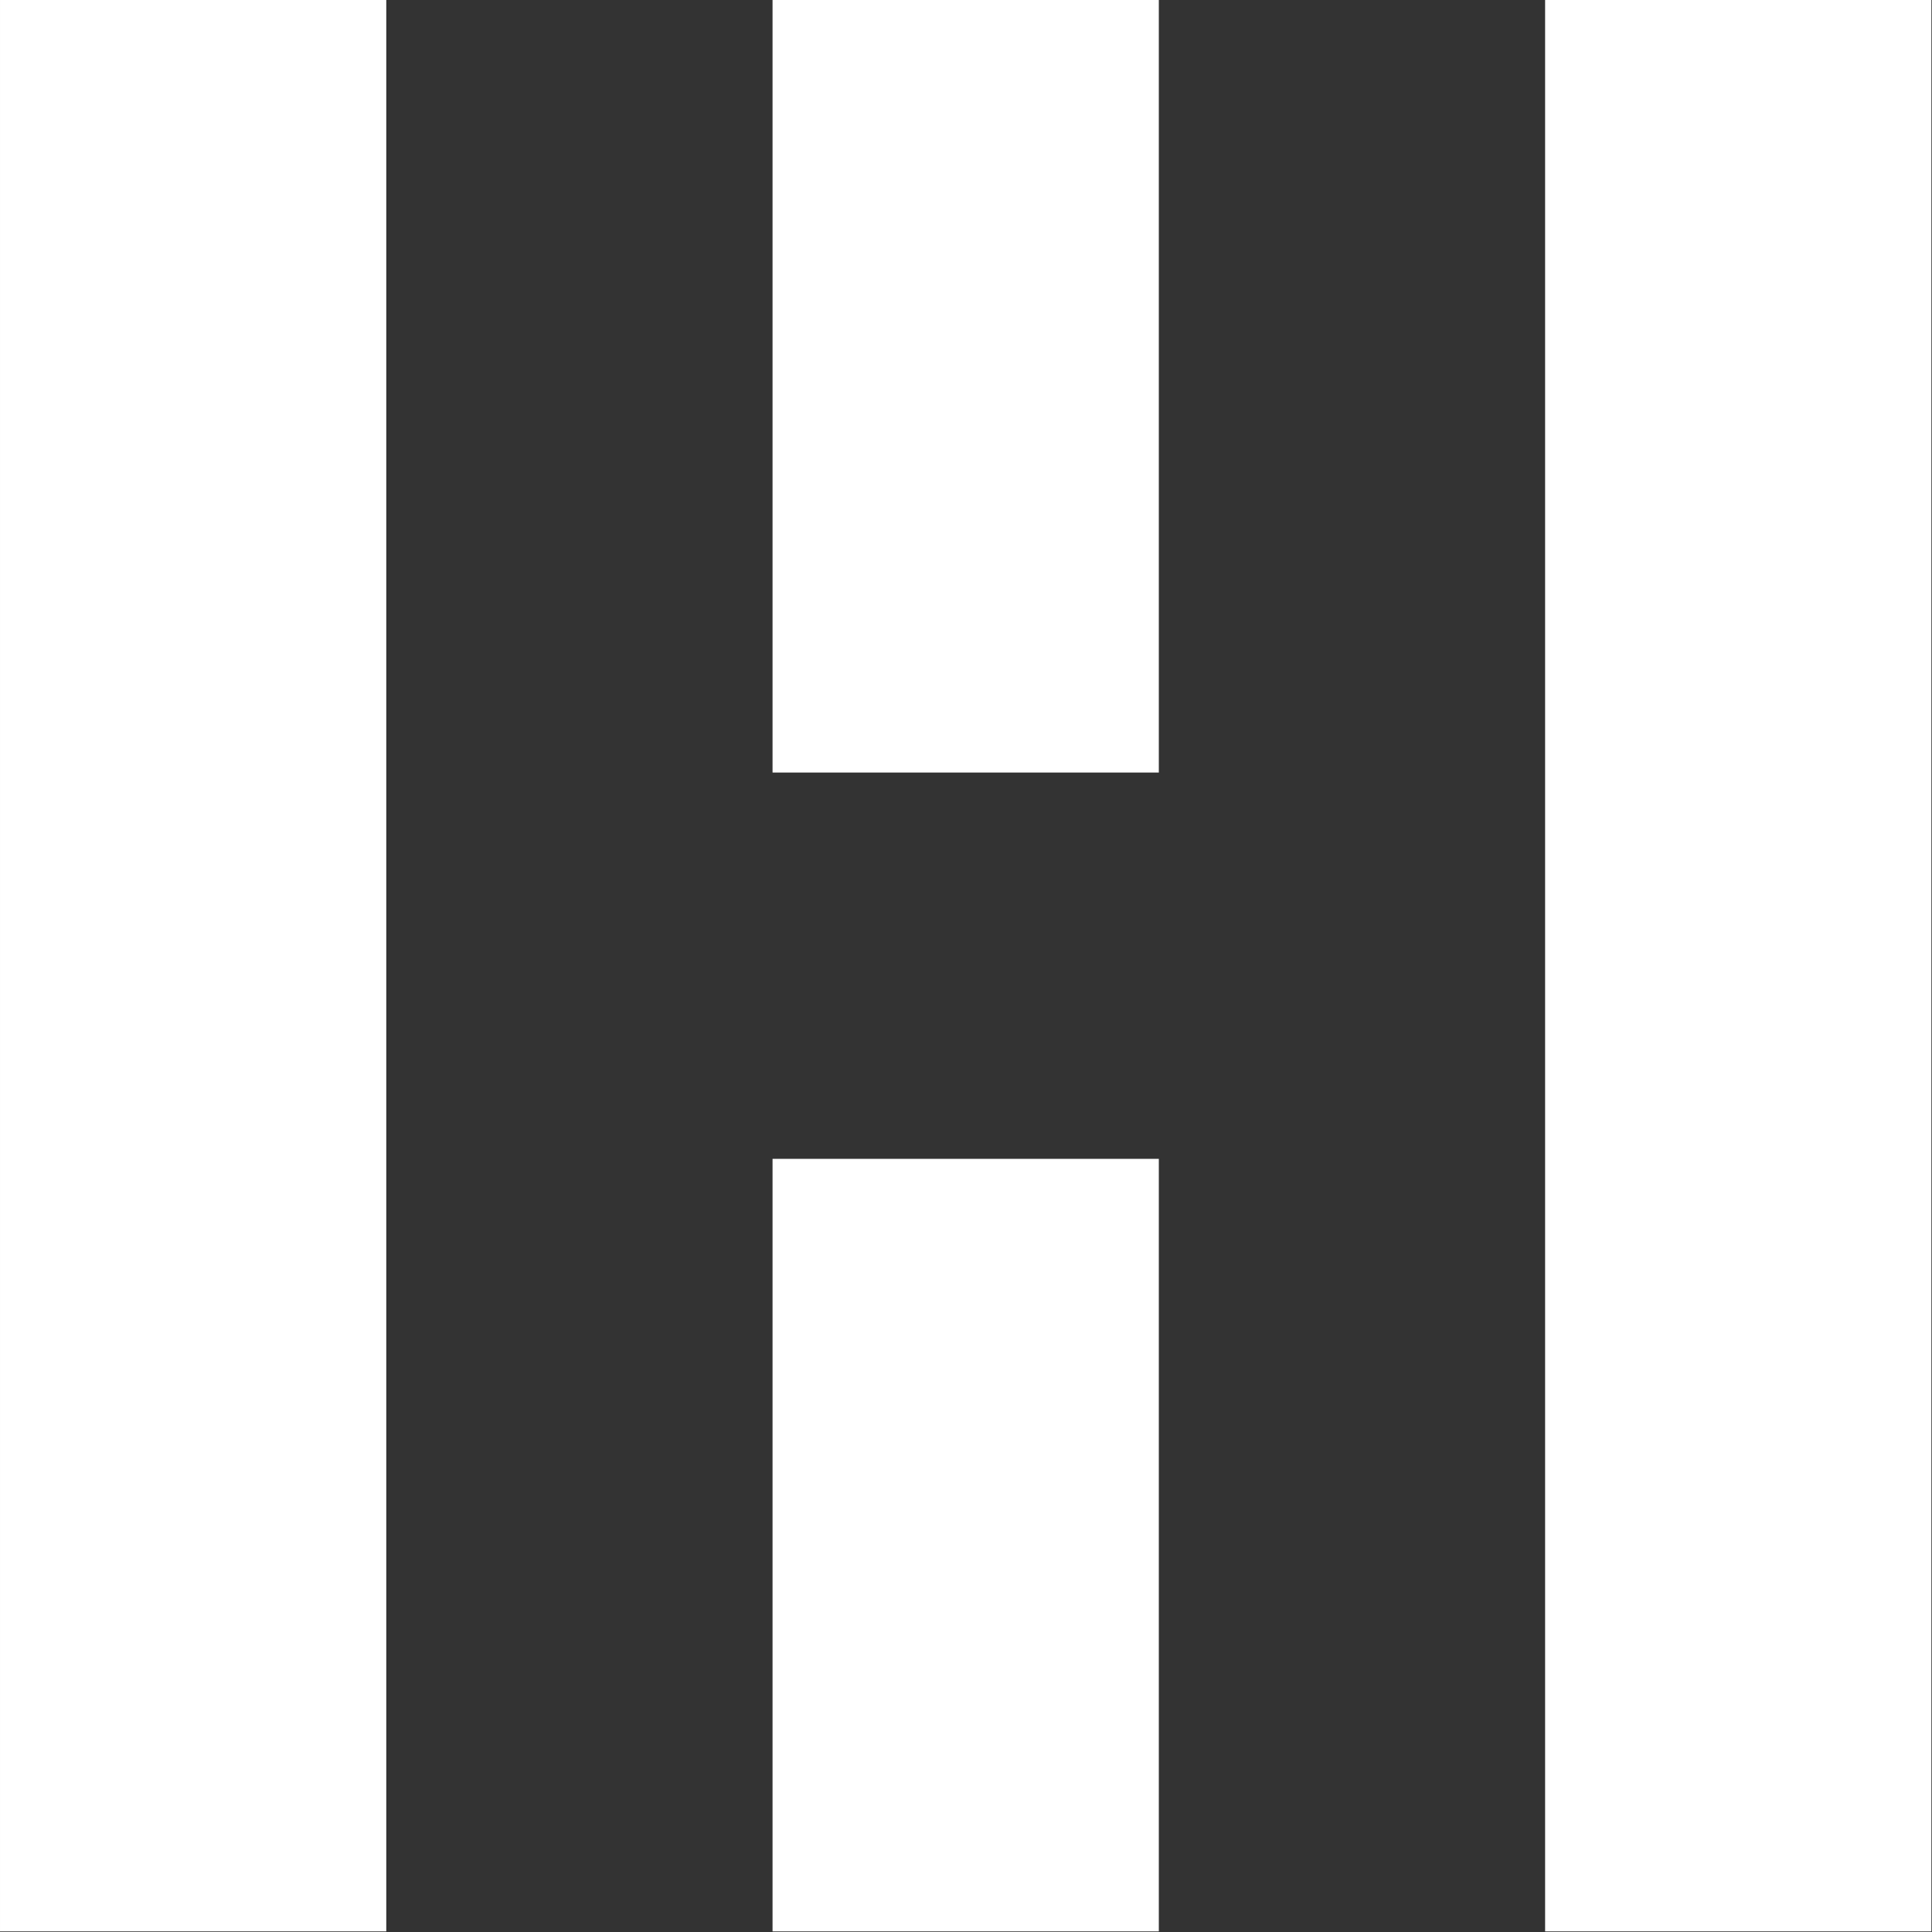 <?xml version="1.0" encoding="UTF-8" standalone="no"?><!DOCTYPE svg PUBLIC "-//W3C//DTD SVG 1.1//EN" "http://www.w3.org/Graphics/SVG/1.1/DTD/svg11.dtd"><svg width="100%" height="100%" viewBox="0 0 1042 1042" version="1.1" xmlns="http://www.w3.org/2000/svg" xmlns:xlink="http://www.w3.org/1999/xlink" xml:space="preserve" xmlns:serif="http://www.serif.com/" style="fill-rule:evenodd;clip-rule:evenodd;stroke-linejoin:round;stroke-miterlimit:1.5;"><rect x="0" y="0" width="1042" height="1042" fill="#333333" stroke="none"/><path d="M520.833,-0l0,416.667" style="fill:none;stroke:#fff;stroke-width:208.33px;"/><path d="M520.833,625l0,416.667" style="fill:none;stroke:#fff;stroke-width:208.33px;"/><path d="M104.167,-0l-0,1041.67" style="fill:none;stroke:#fff;stroke-width:208.33px;"/><path d="M937.5,-0l0,1041.67" style="fill:none;stroke:#fff;stroke-width:208.33px;"/></svg>